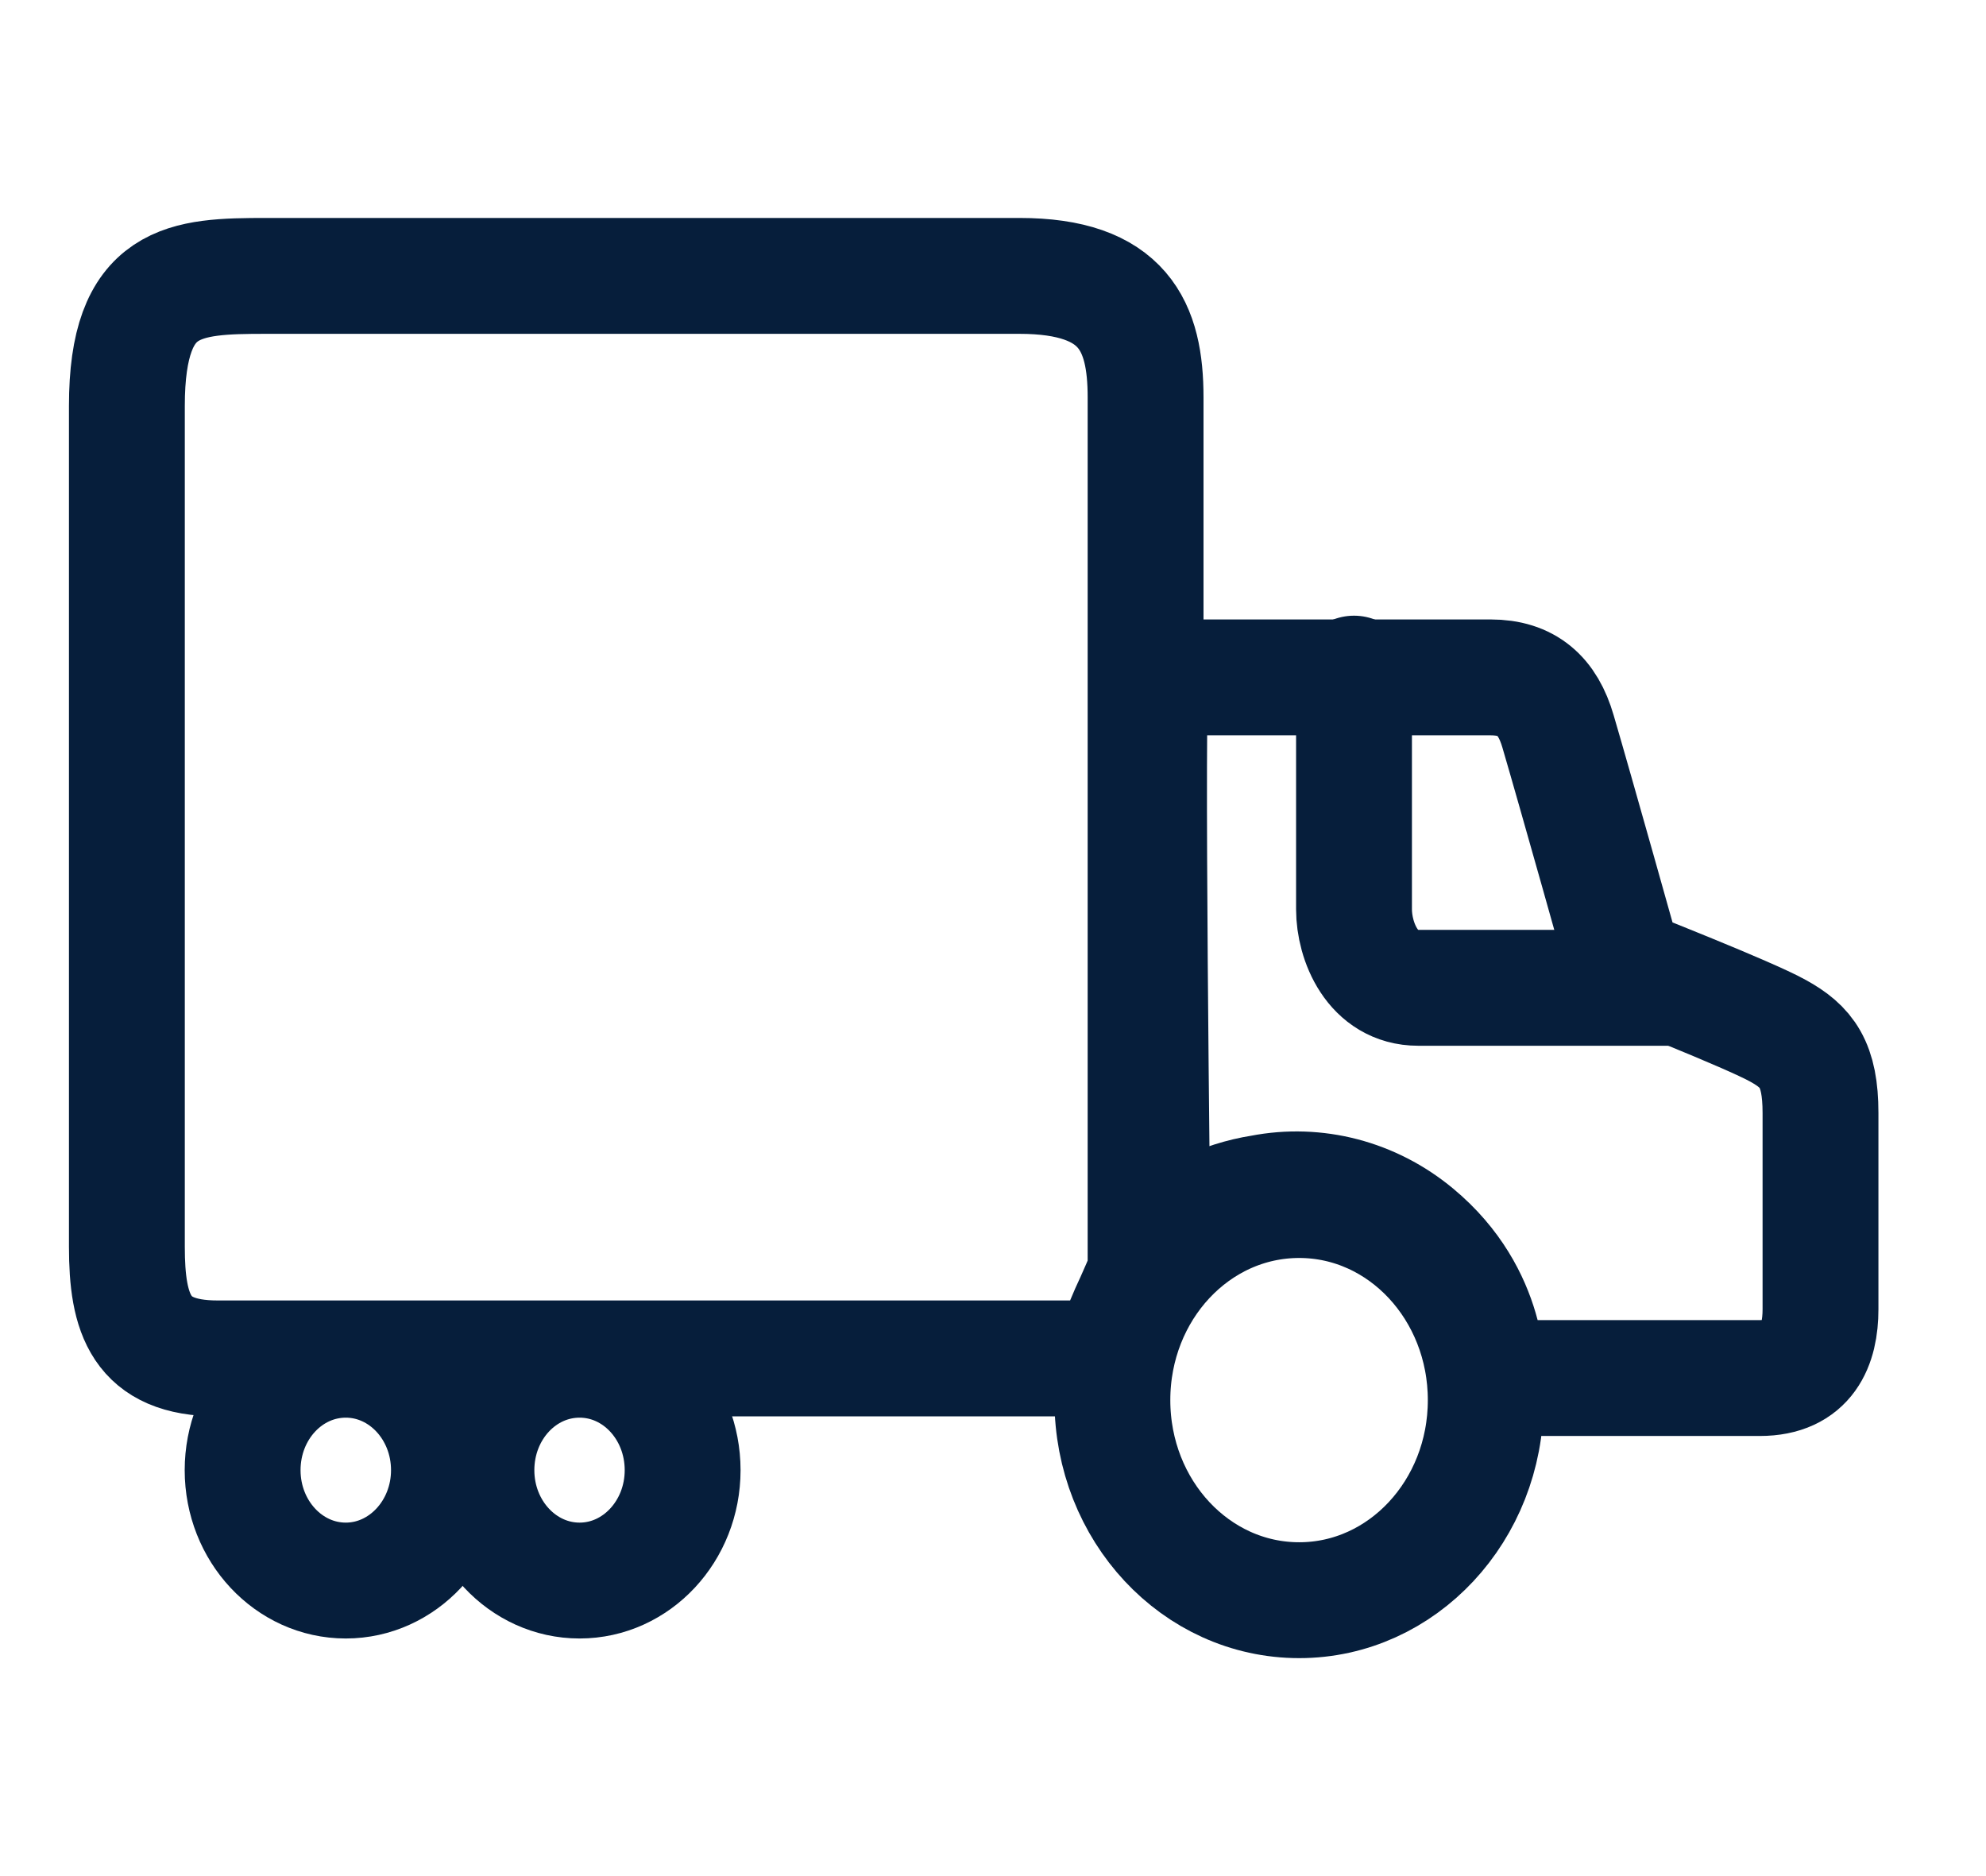 <svg width="18" height="17" viewBox="0 0 18 17" fill="none" xmlns="http://www.w3.org/2000/svg">
<path d="M10.226 11.886C10.156 12.045 10.052 12.309 10.052 12.309H1.97C1.275 12.309 1.15 11.909 1.15 11.297V3.678C1.15 2.523 1.67 2.5 2.416 2.5H9.24C10.186 2.5 10.383 2.957 10.383 3.601V11.531C10.383 11.531 10.279 11.775 10.226 11.886Z" stroke="#061E3B" stroke-width="1.05" stroke-linecap="round" stroke-linejoin="round"/>
<path d="M10.434 6.138H13.509C13.84 6.138 14.027 6.304 14.121 6.627C14.278 7.161 14.724 8.751 14.724 8.751C14.724 8.751 15.856 9.195 16.116 9.341C16.375 9.484 16.5 9.641 16.5 10.085V11.864C16.5 12.187 16.385 12.487 15.95 12.487H13.479C13.479 12.487 13.521 11.743 12.835 11.174C12.438 10.844 11.928 10.712 11.433 10.808C11.068 10.865 10.724 11.035 10.447 11.297C10.447 11.297 10.383 6.138 10.434 6.138Z" stroke="#061E3B" stroke-width="1.05" stroke-linecap="round" stroke-linejoin="round"/>
<path d="M12.272 6.104V8.24C12.272 8.528 12.438 8.951 12.854 8.951H15.18" stroke="#061E3B" stroke-width="1.05" stroke-linecap="round" stroke-linejoin="round"/>
<path d="M4.069 13.322C4.069 13.873 3.649 14.322 3.134 14.322C2.617 14.322 2.199 13.873 2.199 13.322C2.199 12.768 2.617 12.321 3.134 12.321C3.649 12.321 4.069 12.768 4.069 13.322Z" stroke="#061E3B" stroke-width="1.05" stroke-linecap="round" stroke-linejoin="round"/>
<path d="M6.187 13.322C6.187 13.873 5.769 14.322 5.253 14.322C4.736 14.322 4.318 13.873 4.318 13.322C4.318 12.768 4.736 12.321 5.253 12.321C5.769 12.321 6.187 12.768 6.187 13.322Z" stroke="#061E3B" stroke-width="1.05" stroke-linecap="round" stroke-linejoin="round"/>
<path d="M13.466 12.687C13.466 13.688 12.71 14.5 11.775 14.5C10.838 14.5 10.082 13.688 10.082 12.687C10.082 11.686 10.838 10.874 11.775 10.874C12.71 10.874 13.466 11.686 13.466 12.687Z" stroke="#061E3B" stroke-width="1.05" stroke-linecap="round" stroke-linejoin="round"/>
</svg>
